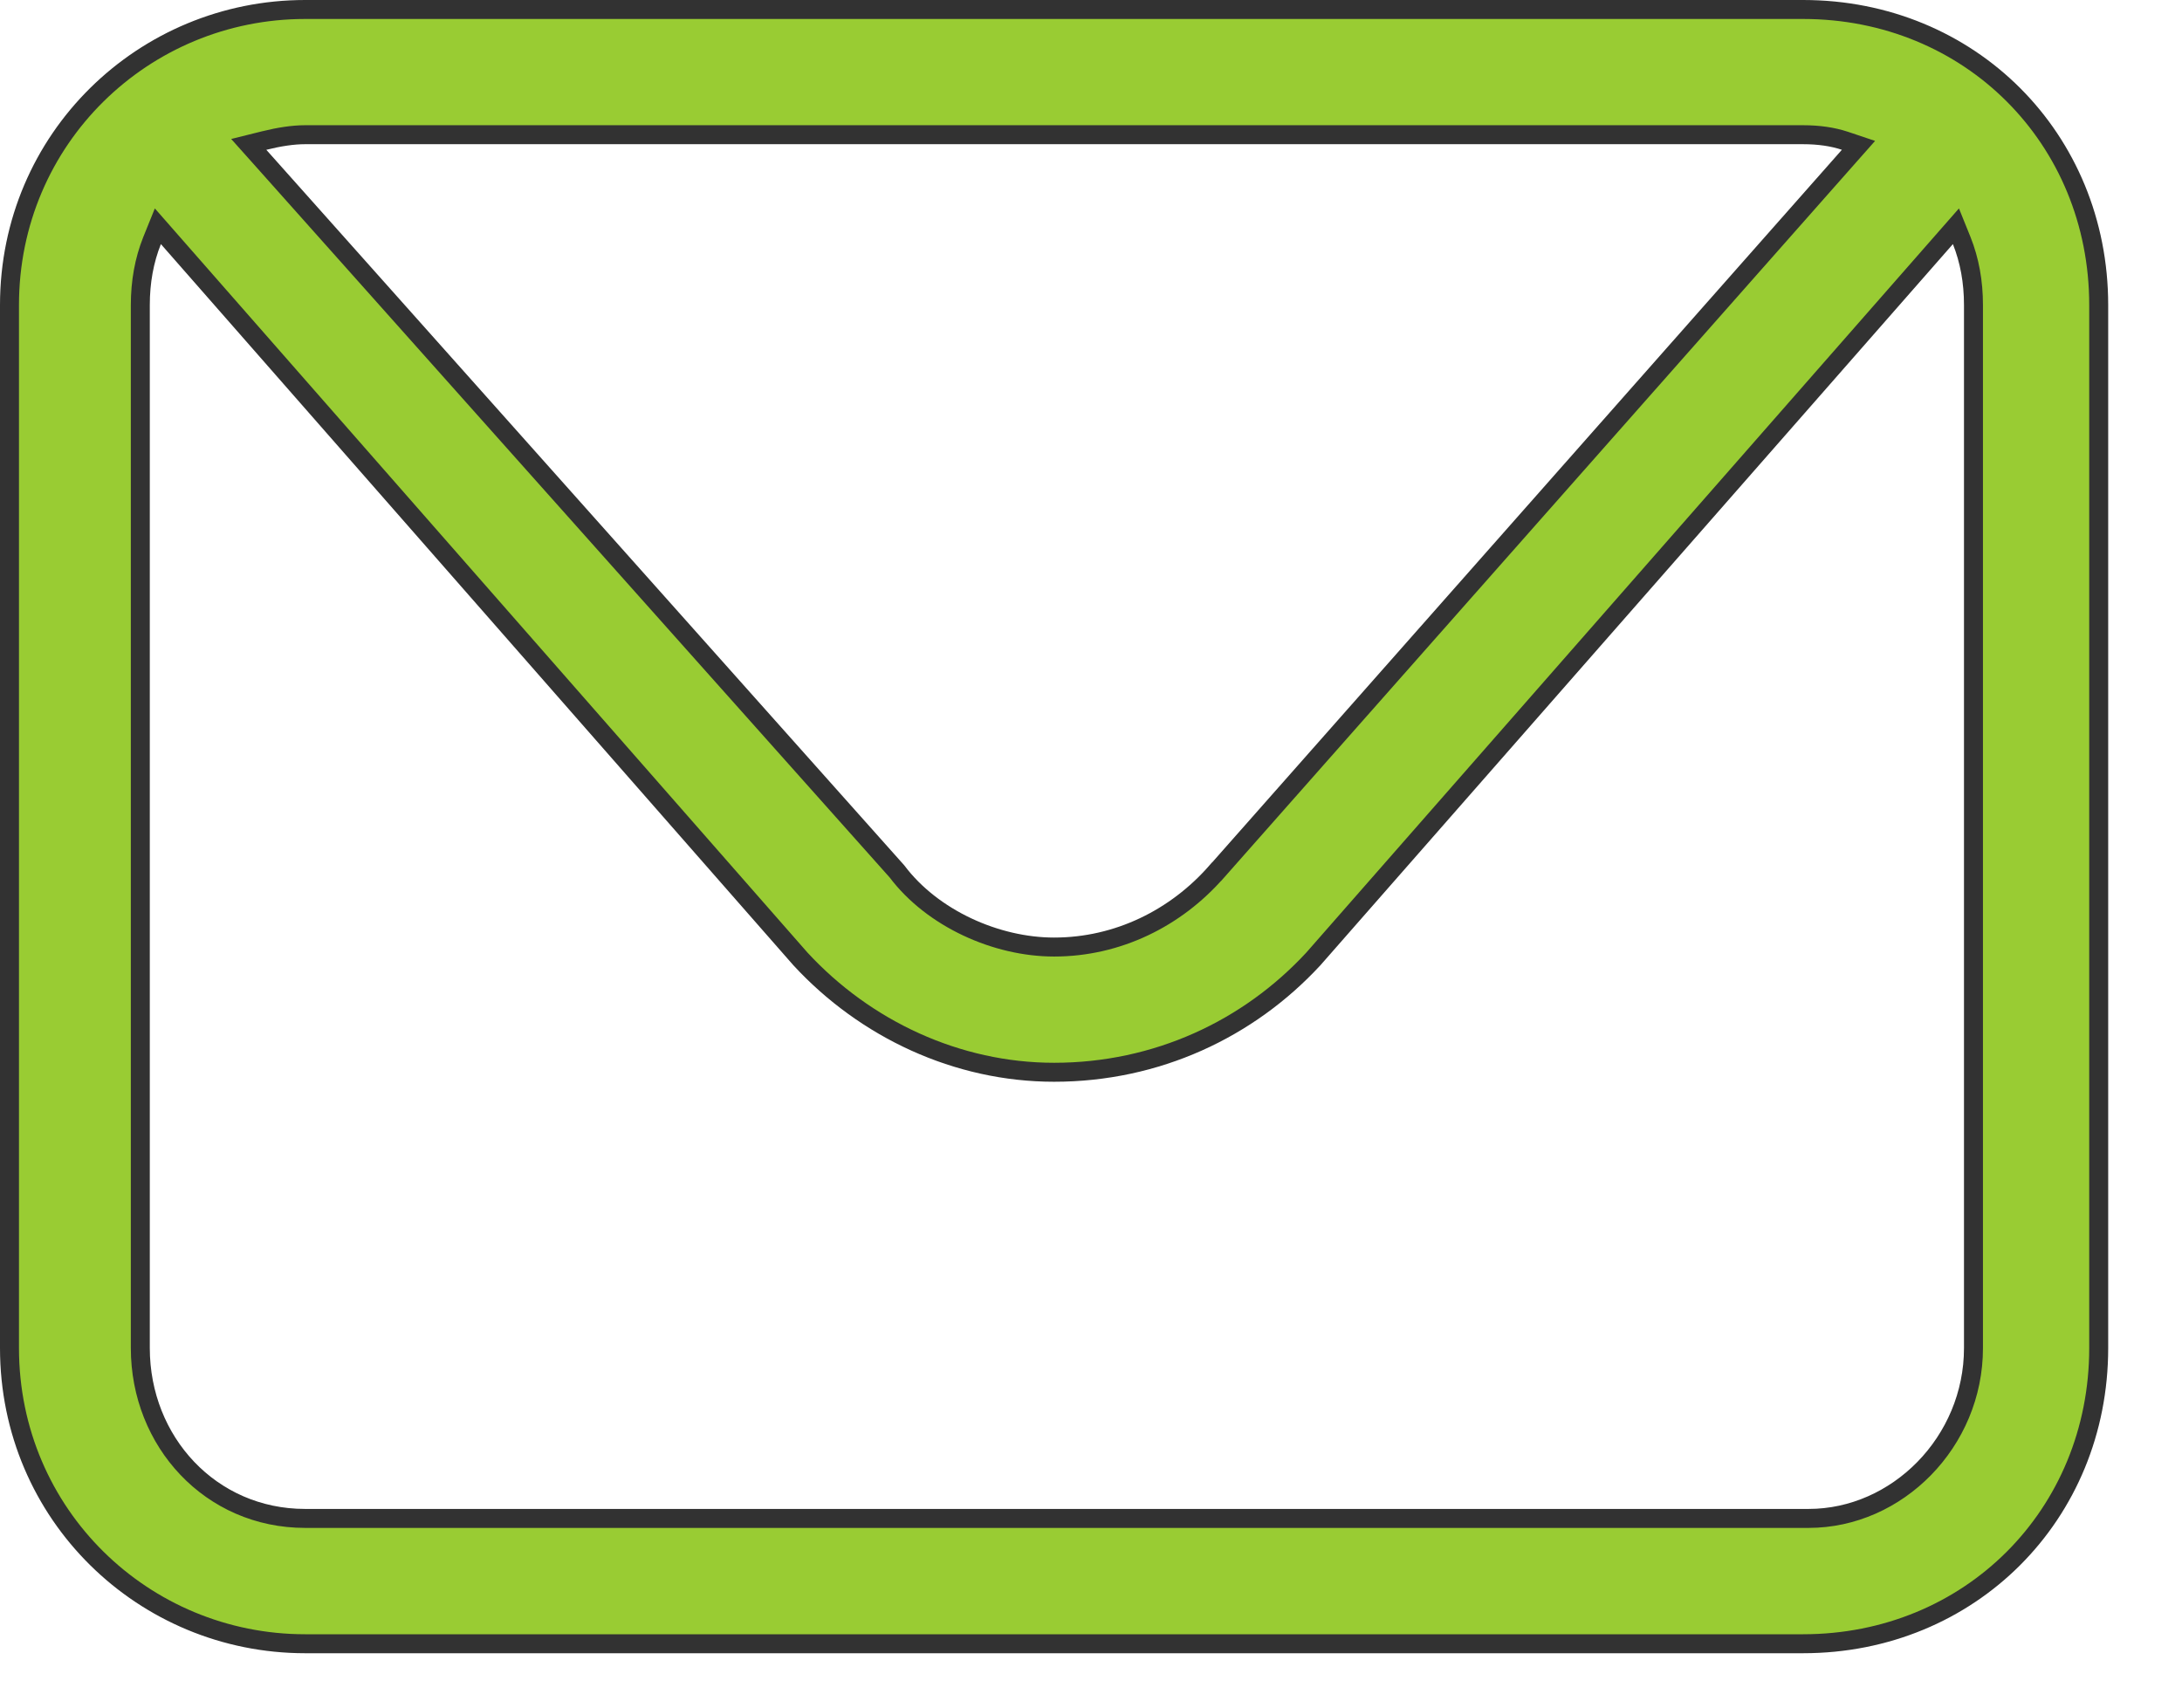 <?xml version="1.0" encoding="UTF-8"?> <svg xmlns="http://www.w3.org/2000/svg" width="23" height="18" viewBox="0 0 23 18" fill="none"> <path d="M2.783 1.482L2.622 1.522L2.732 1.645L9.455 9.186C9.827 9.68 10.499 9.983 11.111 9.983C11.785 9.983 12.397 9.676 12.823 9.189C12.824 9.189 12.824 9.189 12.824 9.189L19.49 1.645L19.59 1.532L19.447 1.484C19.317 1.441 19.17 1.42 19.006 1.42H3.216C3.089 1.42 2.944 1.442 2.783 1.482ZM20.678 2.536L20.617 2.385L20.51 2.507L13.844 10.108C13.16 10.848 12.193 11.303 11.111 11.303C10.089 11.303 9.121 10.849 8.437 10.108L1.771 2.507L1.664 2.385L1.603 2.536C1.52 2.744 1.479 2.971 1.479 3.216V14.21C1.479 15.197 2.221 16.006 3.216 16.006H19.064C19.999 16.006 20.802 15.199 20.802 14.21V3.216C20.802 2.971 20.761 2.744 20.678 2.536ZM22.122 3.216V14.21C22.122 15.968 20.764 17.327 19.006 17.327H3.216C1.516 17.327 0.1 15.967 0.1 14.21V3.216C0.1 1.46 1.516 0.1 3.216 0.1H19.006C20.764 0.1 22.122 1.459 22.122 3.216Z" fill="#99CC33" stroke="#323232" stroke-width="0.2"></path> </svg> 